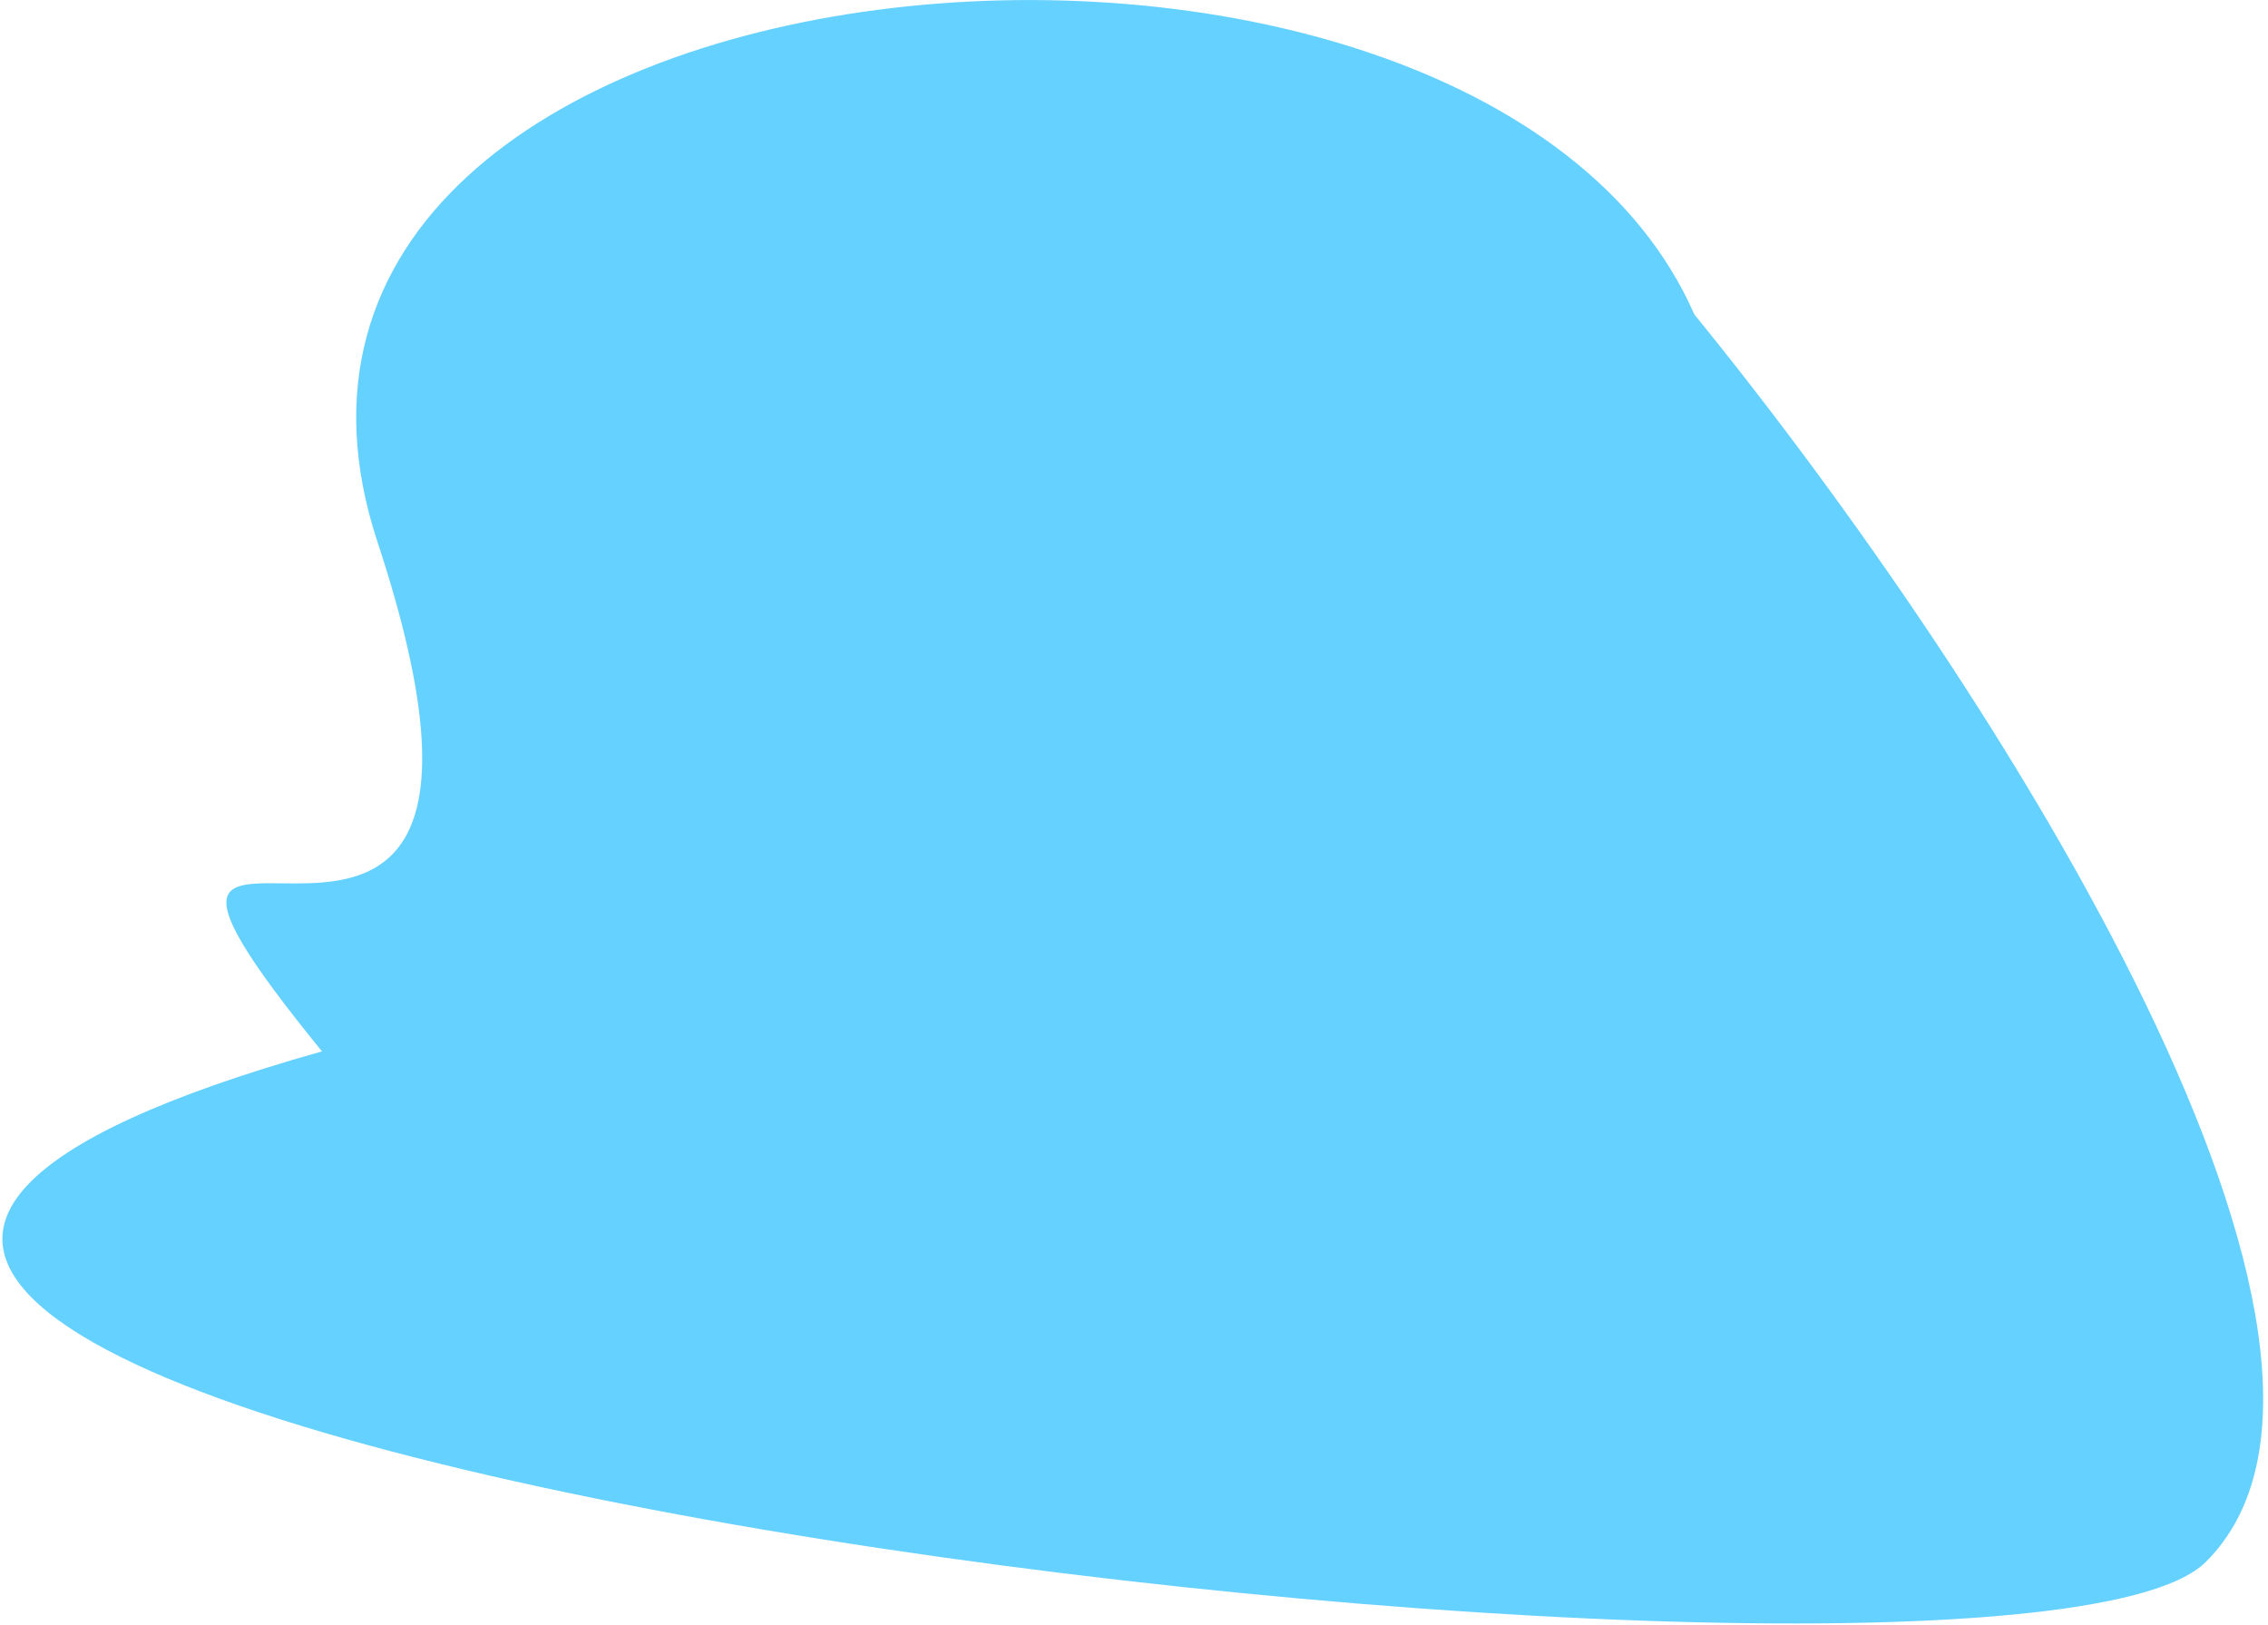 <?xml version="1.0" encoding="UTF-8"?> <svg xmlns="http://www.w3.org/2000/svg" width="416" height="298" viewBox="0 0 416 298" fill="none"><path d="M404.575 286.475C366.114 324.695 -175.285 258.737 59.054 192.823C1.785 122.436 106.4 212.11 69.249 99.425C32.098 -13.259 270.416 -34.283 310.771 57.652C368.039 128.039 443.036 248.255 404.575 286.475Z" fill="#65D1FF"></path></svg> 